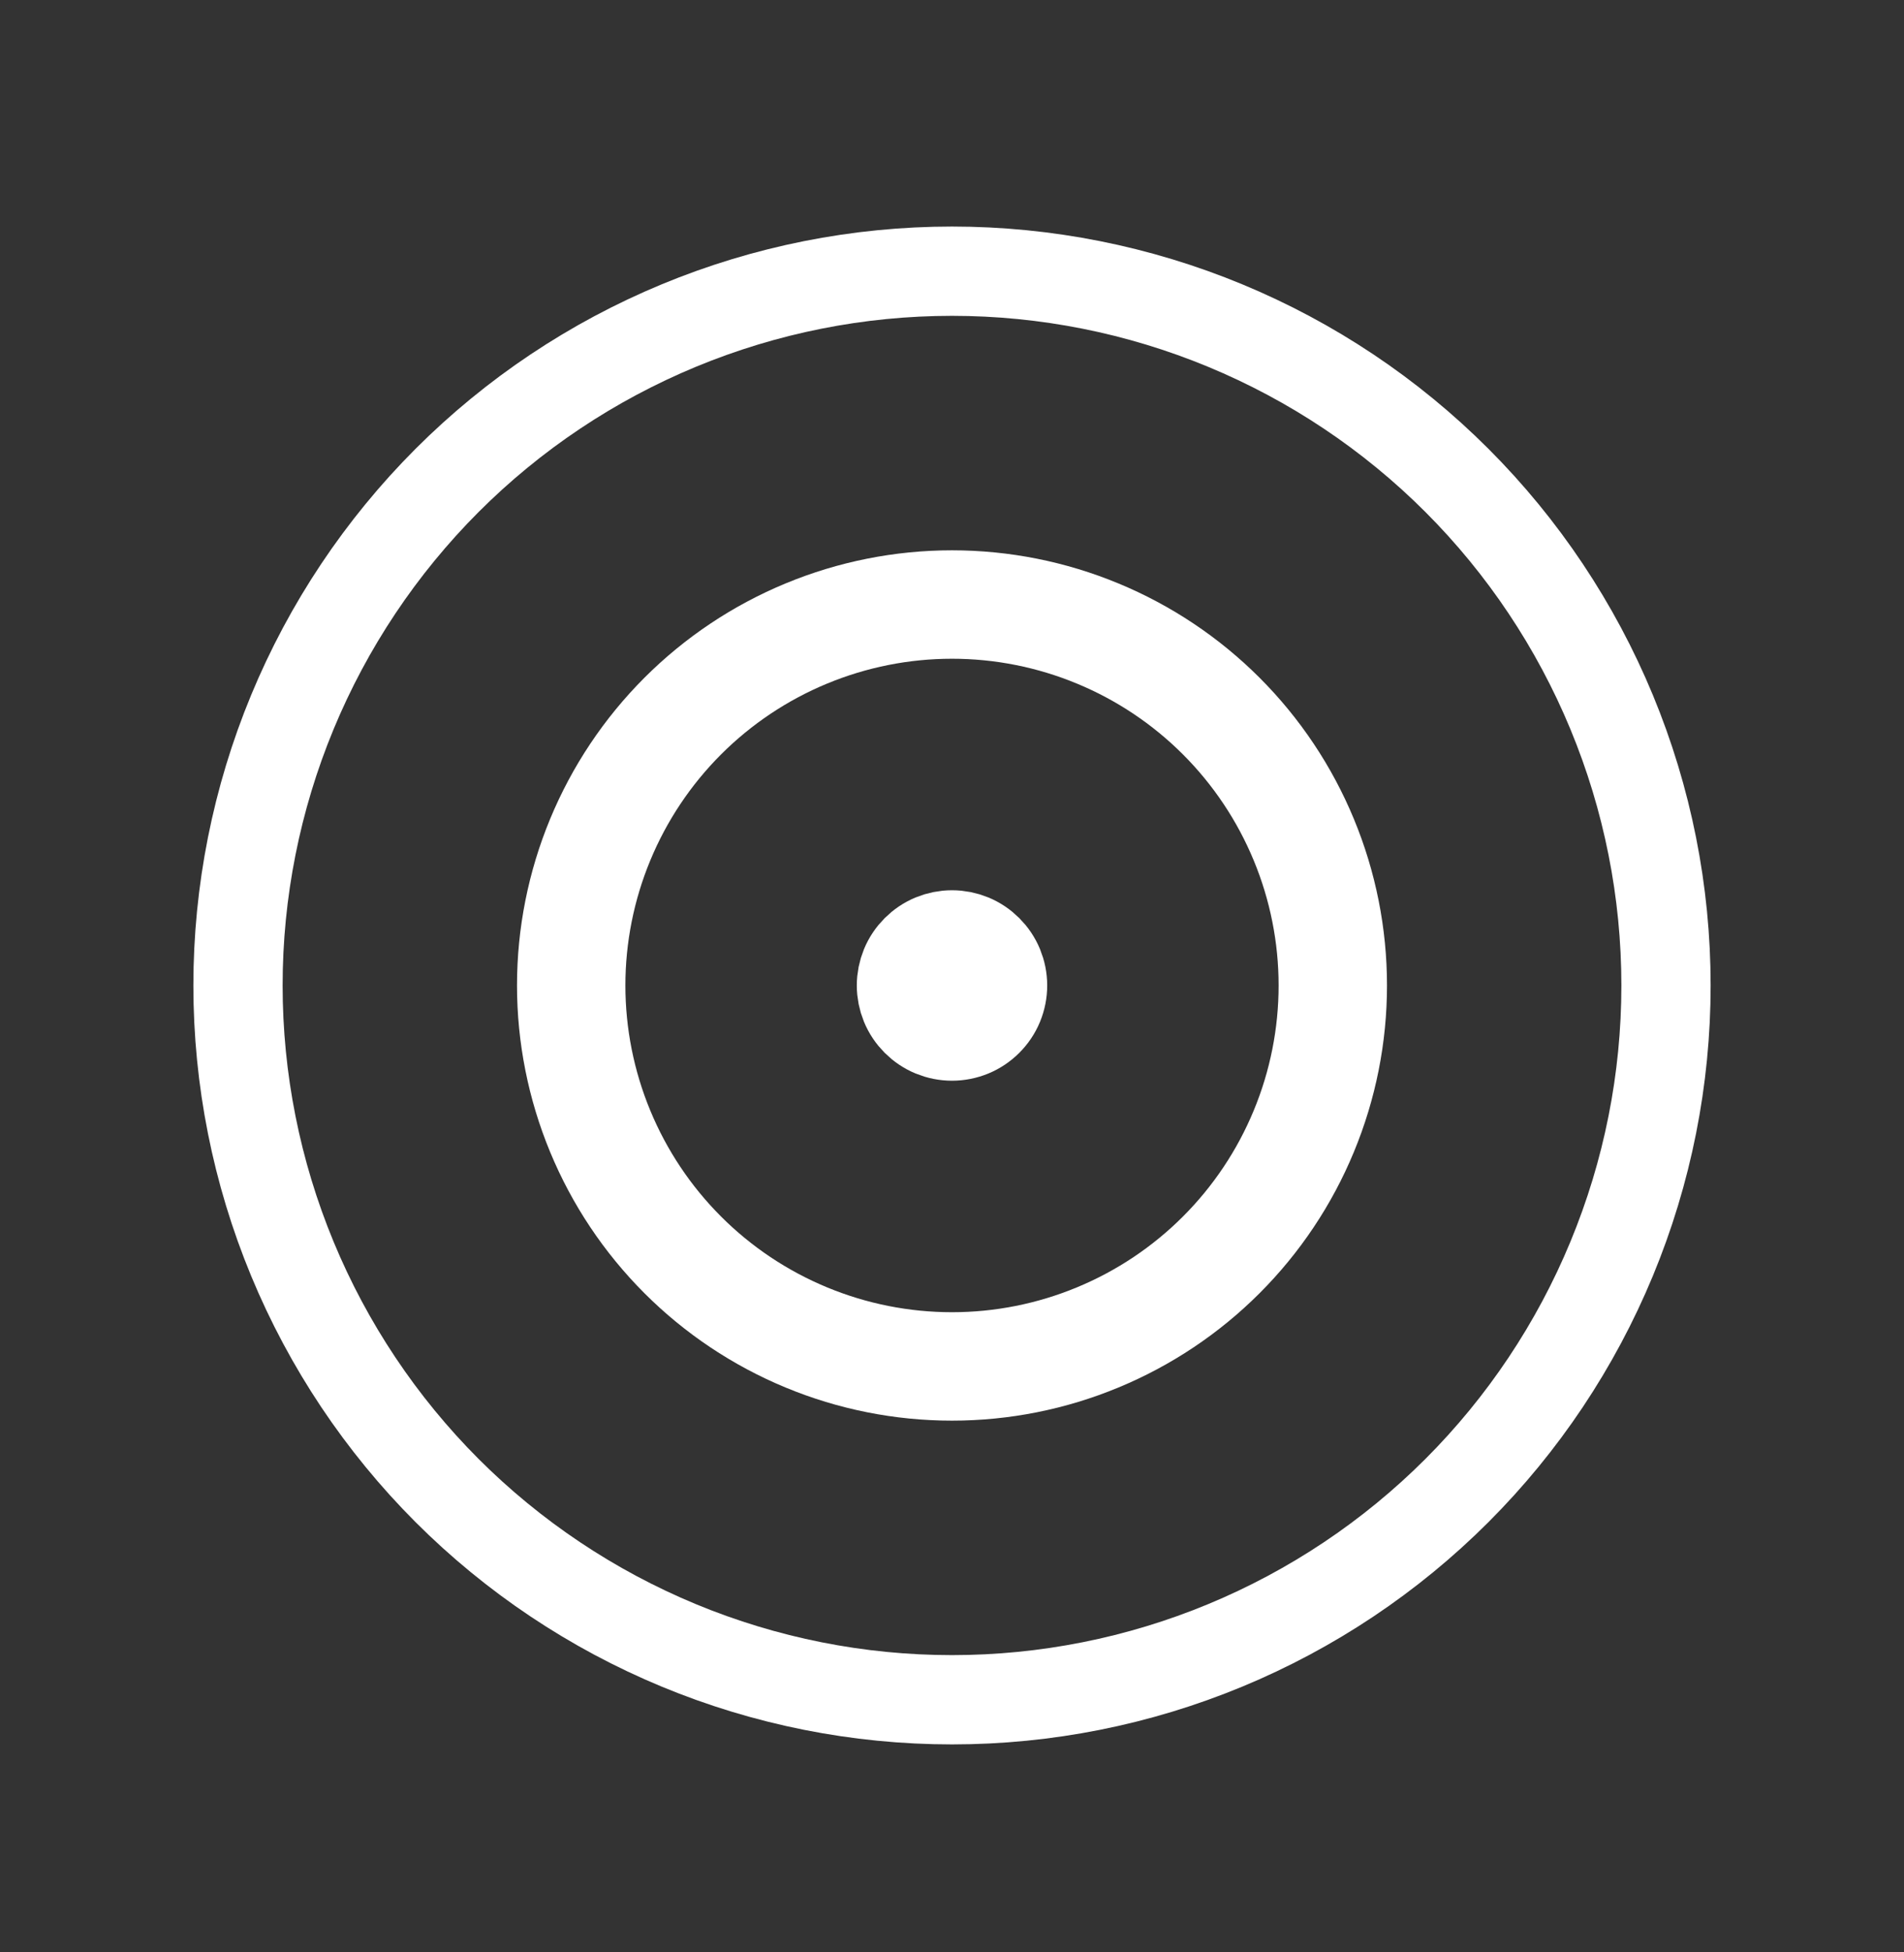 <svg width="40" height="41" viewBox="0 0 40 41" fill="none" xmlns="http://www.w3.org/2000/svg">
<rect x="0" y="0" width="40" height="41" fill="#333333" stroke="none"/>
<path d="M20 35.695C18.03 35.695 16.08 35.307 14.26 34.553C12.44 33.799 10.786 32.694 9.393 31.302C8.001 29.909 6.896 28.255 6.142 26.435C5.388 24.615 5 22.665 5 20.695C5 18.725 5.388 16.775 6.142 14.955C6.896 13.135 8.001 11.481 9.393 10.088C10.786 8.695 12.44 7.591 14.26 6.837C16.08 6.083 18.03 5.695 20 5.695C21.97 5.695 23.92 6.083 25.74 6.837C27.56 7.591 29.214 8.695 30.607 10.088C32 11.481 33.104 13.135 33.858 14.955C34.612 16.775 35 18.725 35 20.695C35 22.665 34.612 24.615 33.858 26.435C33.104 28.255 32 29.909 30.607 31.302C29.214 32.694 27.56 33.799 25.74 34.553C23.92 35.307 21.97 35.695 20 35.695L20 35.695Z" stroke="white" stroke-width="1.875" stroke-linejoin="round"/>
<path d="M20 28.695C18.949 28.695 17.909 28.488 16.939 28.086C15.968 27.684 15.086 27.095 14.343 26.352C13.6 25.609 13.011 24.727 12.609 23.756C12.207 22.786 12 21.745 12 20.695C12 19.644 12.207 18.604 12.609 17.634C13.011 16.663 13.6 15.781 14.343 15.038C15.086 14.295 15.968 13.706 16.939 13.304C17.909 12.902 18.949 12.695 20 12.695C21.051 12.695 22.091 12.902 23.061 13.304C24.032 13.706 24.914 14.295 25.657 15.038C26.4 15.781 26.989 16.663 27.391 17.634C27.793 18.604 28 19.644 28 20.695C28 21.745 27.793 22.786 27.391 23.756C26.989 24.727 26.4 25.609 25.657 26.352C24.914 27.095 24.032 27.684 23.061 28.086C22.091 28.488 21.051 28.695 20 28.695L20 28.695Z" stroke="white" stroke-width="2.277" stroke-linejoin="round"/>
<path d="M20 21.695C19.869 21.695 19.739 21.669 19.617 21.619C19.496 21.569 19.386 21.495 19.293 21.402C19.2 21.309 19.126 21.199 19.076 21.078C19.026 20.956 19 20.826 19 20.695C19 20.564 19.026 20.434 19.076 20.312C19.126 20.191 19.2 20.081 19.293 19.988C19.386 19.895 19.496 19.821 19.617 19.771C19.739 19.721 19.869 19.695 20 19.695C20.131 19.695 20.261 19.721 20.383 19.771C20.504 19.821 20.614 19.895 20.707 19.988C20.8 20.081 20.874 20.191 20.924 20.312C20.974 20.434 21 20.564 21 20.695C21 20.826 20.974 20.956 20.924 21.078C20.874 21.199 20.8 21.309 20.707 21.402C20.614 21.495 20.504 21.569 20.383 21.619C20.261 21.669 20.131 21.695 20 21.695L20 21.695Z" stroke="white" stroke-width="2" stroke-linejoin="round"/>
</svg>
